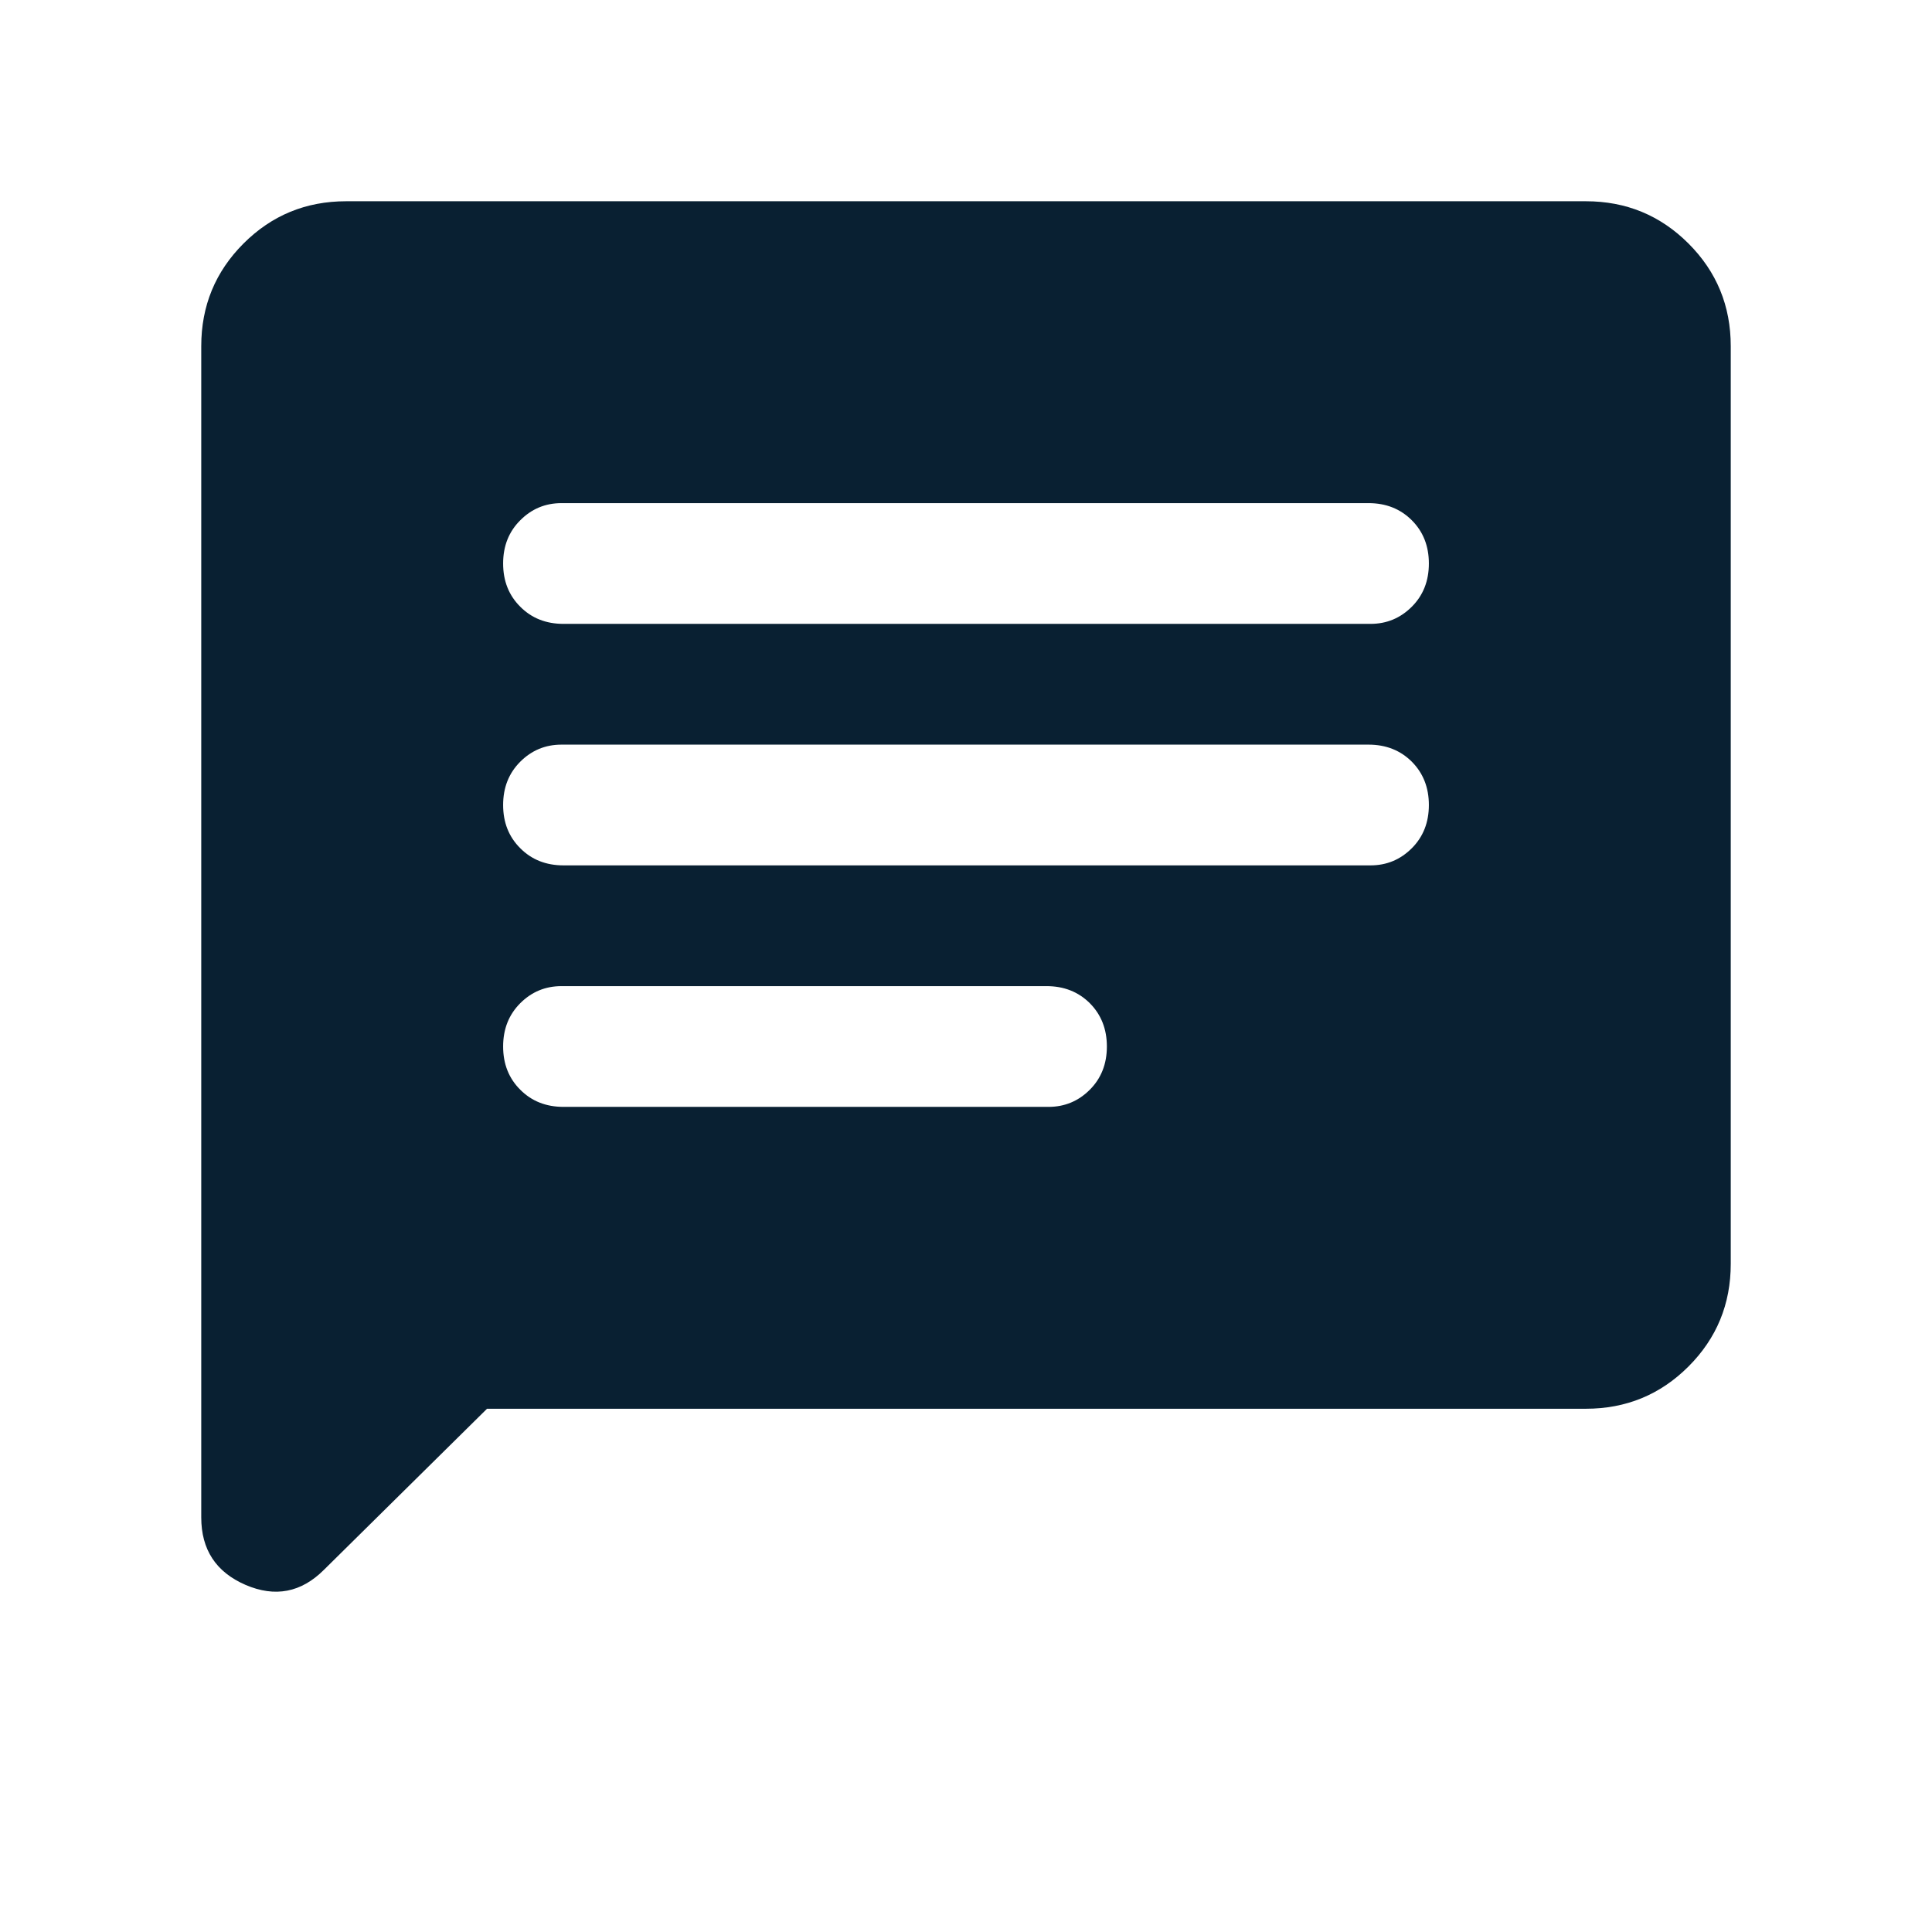<svg width="24" height="24" viewBox="0 0 24 24" fill="none" xmlns="http://www.w3.org/2000/svg">
<mask id="mask0_6980_77693" style="mask-type:alpha" maskUnits="userSpaceOnUse" x="0" y="0" width="24" height="24">
<rect width="24" height="24" fill="#D9D9D9"/>
</mask>
<g mask="url(#mask0_6980_77693)">
<path d="M7 13.75H13.025C13.225 13.75 13.396 13.679 13.538 13.537C13.679 13.396 13.75 13.217 13.75 13C13.75 12.783 13.679 12.604 13.538 12.462C13.396 12.321 13.217 12.25 13 12.25H6.975C6.775 12.25 6.604 12.321 6.463 12.462C6.321 12.604 6.25 12.783 6.25 13C6.25 13.217 6.321 13.396 6.463 13.537C6.604 13.679 6.783 13.75 7 13.75ZM7 10.75H17.025C17.225 10.75 17.396 10.679 17.538 10.537C17.679 10.396 17.75 10.217 17.75 10C17.75 9.783 17.679 9.604 17.538 9.462C17.396 9.321 17.217 9.25 17 9.25H6.975C6.775 9.25 6.604 9.321 6.463 9.462C6.321 9.604 6.25 9.783 6.25 10C6.25 10.217 6.321 10.396 6.463 10.537C6.604 10.679 6.783 10.75 7 10.75ZM7 7.75H17.025C17.225 7.75 17.396 7.679 17.538 7.537C17.679 7.396 17.75 7.217 17.75 7C17.75 6.783 17.679 6.604 17.538 6.463C17.396 6.321 17.217 6.25 17 6.25H6.975C6.775 6.25 6.604 6.321 6.463 6.463C6.321 6.604 6.25 6.783 6.25 7C6.25 7.217 6.321 7.396 6.463 7.537C6.604 7.679 6.783 7.75 7 7.75ZM2.5 18.85V4.3C2.5 3.8 2.675 3.375 3.025 3.025C3.375 2.675 3.8 2.5 4.3 2.5H19.7C20.2 2.5 20.625 2.675 20.975 3.025C21.325 3.375 21.5 3.8 21.5 4.3V15.7C21.5 16.2 21.325 16.625 20.975 16.975C20.625 17.325 20.2 17.5 19.7 17.5H6.05L4.025 19.5C3.742 19.783 3.417 19.846 3.05 19.688C2.683 19.529 2.5 19.25 2.5 18.85Z" fill="#092032"/>
</g>
</svg>
